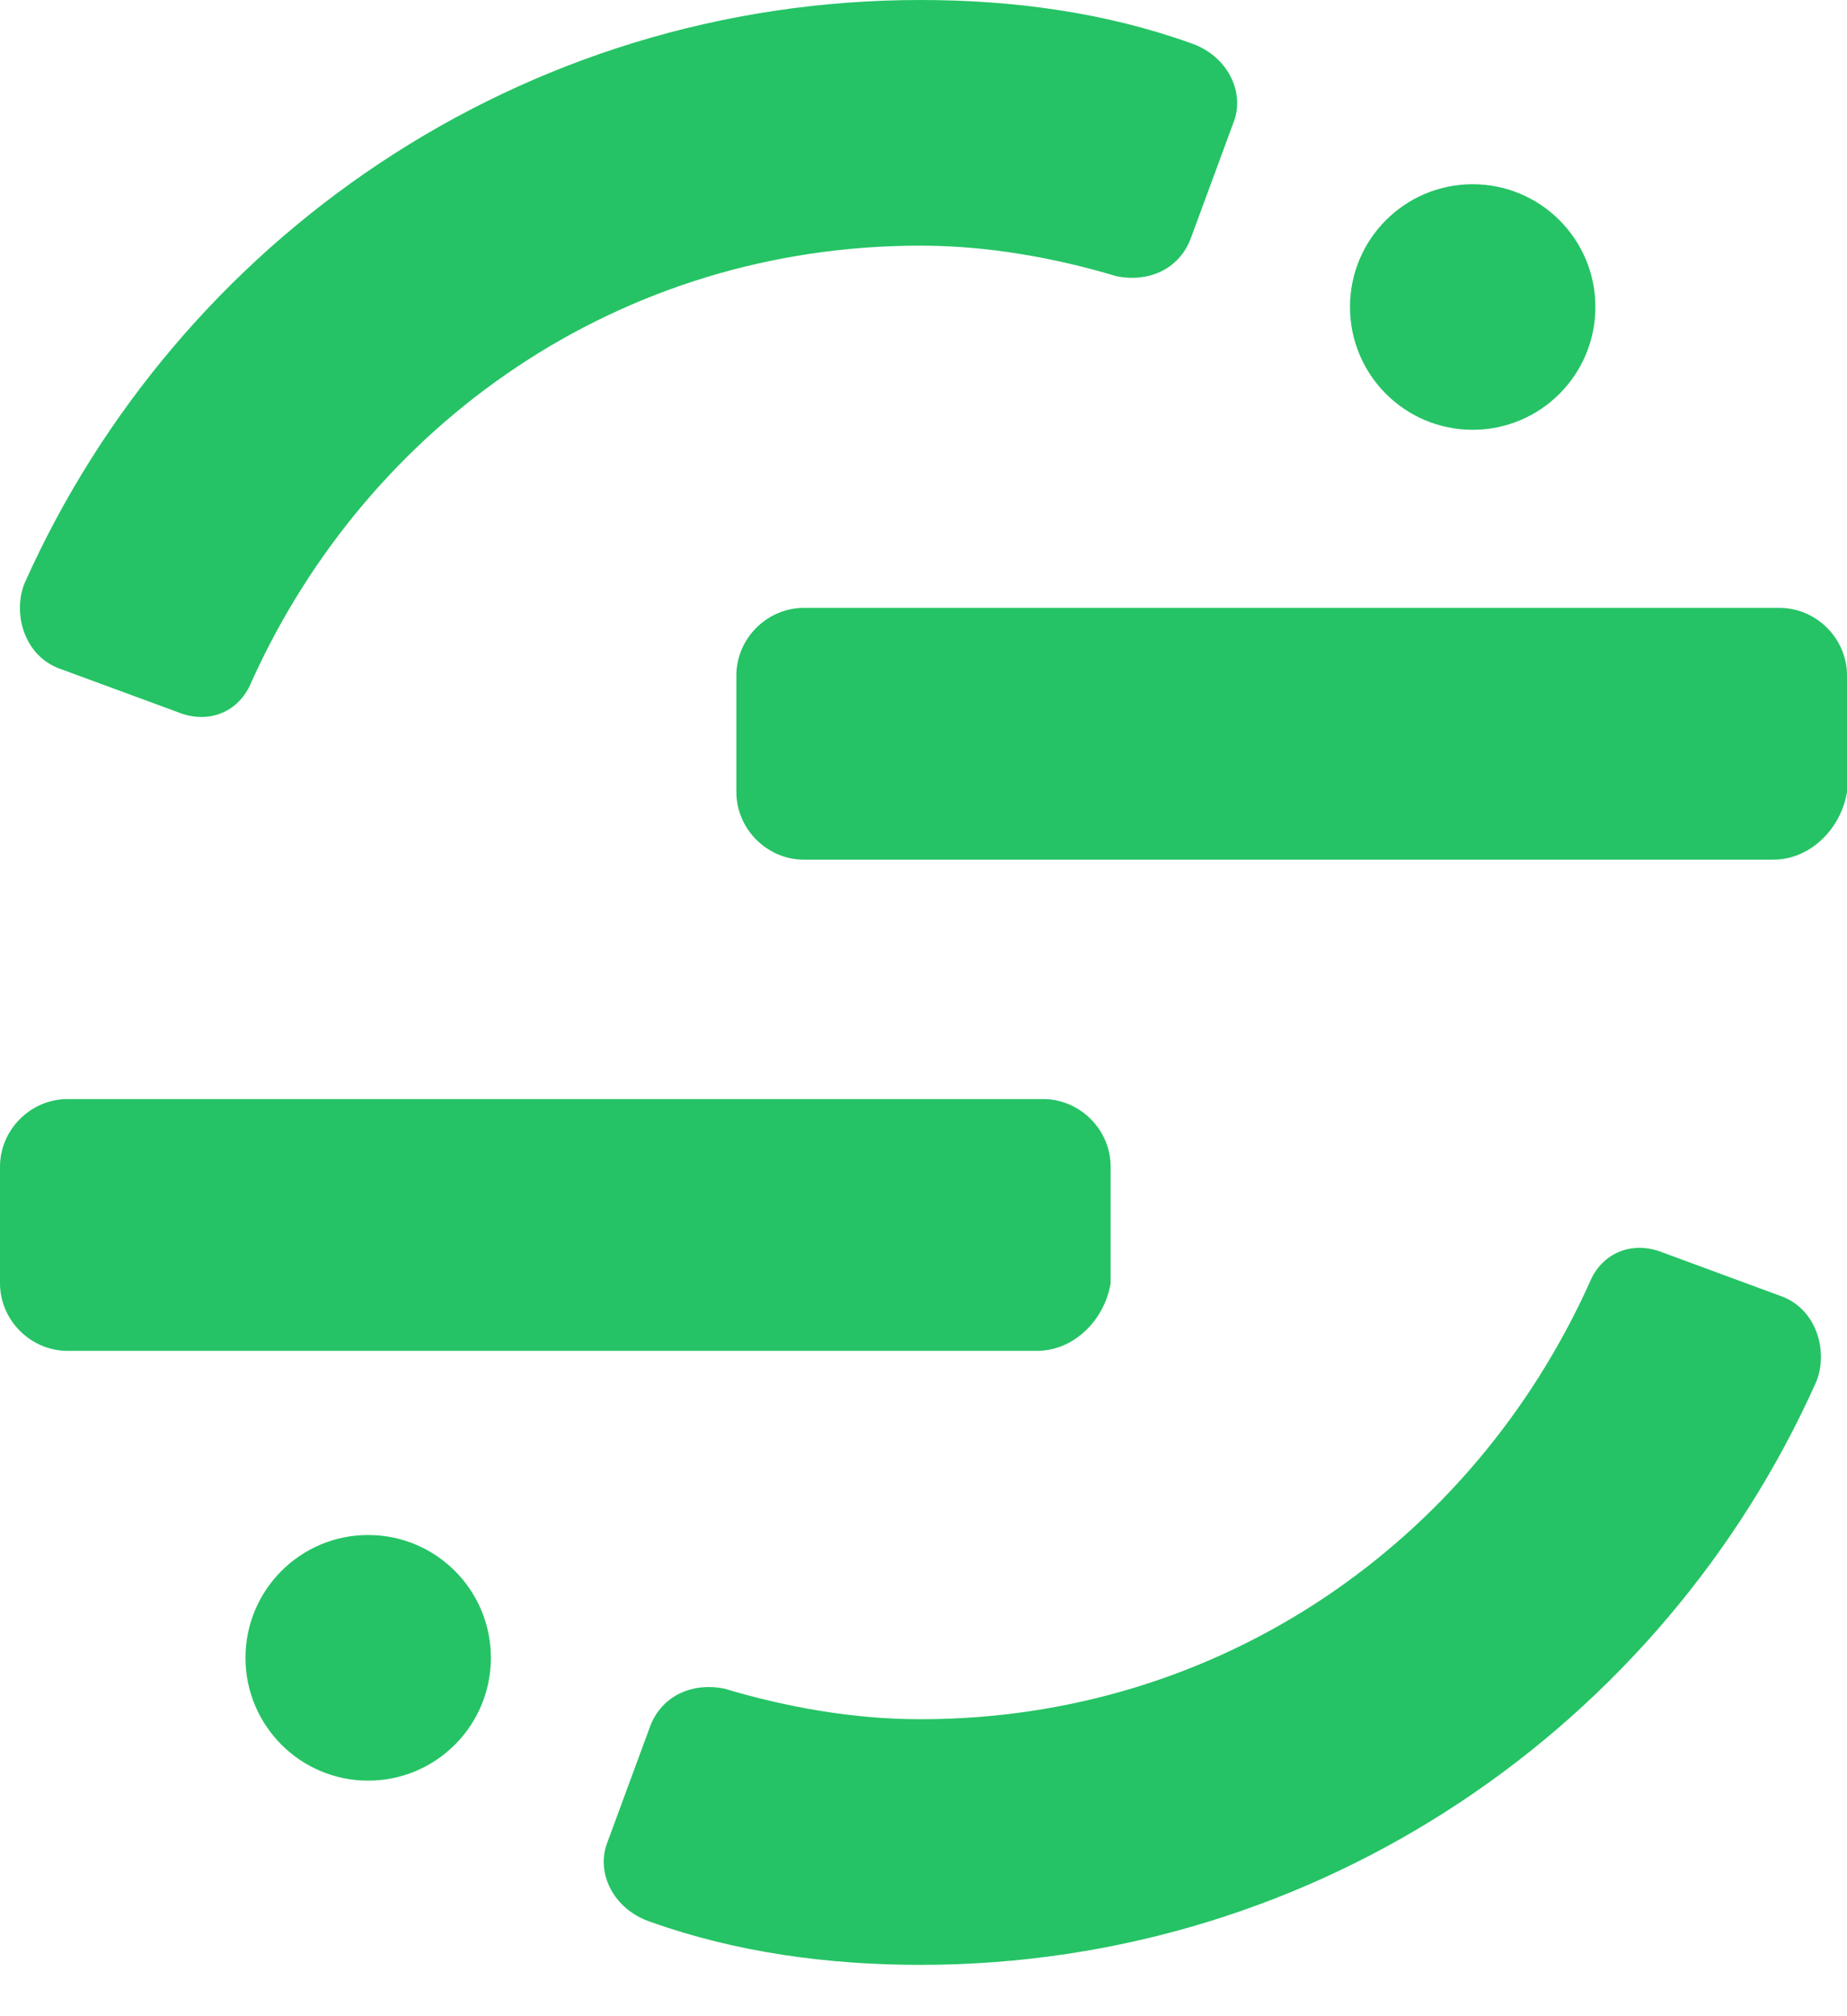 <?xml version="1.0" encoding="UTF-8"?>
<svg width="22px" height="24px" viewBox="0 0 22 24" version="1.1" xmlns="http://www.w3.org/2000/svg" xmlns:xlink="http://www.w3.org/1999/xlink">
    <title>segment-icon</title>
    <g id="Page-1" stroke="none" stroke-width="1" fill="none" fill-rule="evenodd">
        <g id="segment-icon" fill="#25C365" fill-rule="nonzero">
            <path d="M21.123,10.233 L9.575,10.233 C9.136,10.233 8.771,9.867 8.771,9.429 L8.771,8.04 C8.771,7.601 9.136,7.236 9.575,7.236 L21.196,7.236 C21.635,7.236 22,7.601 22,8.04 L22,9.429 C21.927,9.867 21.561,10.233 21.123,10.233 Z" id="Path"></path>
            <path d="M12.352,16.08 L0.804,16.08 C0.365,16.08 0,15.714 0,15.276 L0,13.887 C0,13.448 0.365,13.083 0.804,13.083 L12.425,13.083 C12.864,13.083 13.229,13.448 13.229,13.887 L13.229,15.276 C13.156,15.714 12.791,16.08 12.352,16.08 Z" id="Path"></path>
            <path d="M4.385,21.196 C5.193,21.196 5.847,20.541 5.847,19.734 C5.847,18.927 5.193,18.272 4.385,18.272 C3.578,18.272 2.924,18.927 2.924,19.734 C2.924,20.541 3.578,21.196 4.385,21.196 Z" id="Path"></path>
            <path d="M17.541,5.116 C18.349,5.116 19.003,4.462 19.003,3.654 C19.003,2.847 18.349,2.193 17.541,2.193 C16.734,2.193 16.08,2.847 16.08,3.654 C16.08,4.462 16.734,5.116 17.541,5.116 Z" id="Path"></path>
            <path d="M10.963,20.465 C10.159,20.465 9.355,20.319 8.625,20.1 C8.259,20.027 7.894,20.173 7.748,20.538 L7.236,21.927 C7.09,22.292 7.309,22.731 7.748,22.877 C8.771,23.242 9.867,23.389 10.963,23.389 C15.714,23.389 19.807,20.538 21.635,16.445 C21.781,16.08 21.635,15.568 21.196,15.422 L19.807,14.91 C19.442,14.764 19.076,14.91 18.93,15.276 C17.541,18.346 14.545,20.465 10.963,20.465 Z" id="Path"></path>
            <path d="M10.963,2.924 C11.768,2.924 12.571,3.07 13.302,3.289 C13.668,3.362 14.033,3.216 14.179,2.85 L14.691,1.462 C14.837,1.096 14.618,0.658 14.179,0.512 C13.156,0.146 12.06,0 10.963,0 C6.213,0 2.12,2.85 0.292,6.944 C0.146,7.309 0.292,7.821 0.731,7.967 L2.12,8.478 C2.485,8.625 2.851,8.478 2.997,8.113 C4.385,5.043 7.382,2.924 10.963,2.924 Z" id="Path"></path>
        </g>
    </g>
</svg>